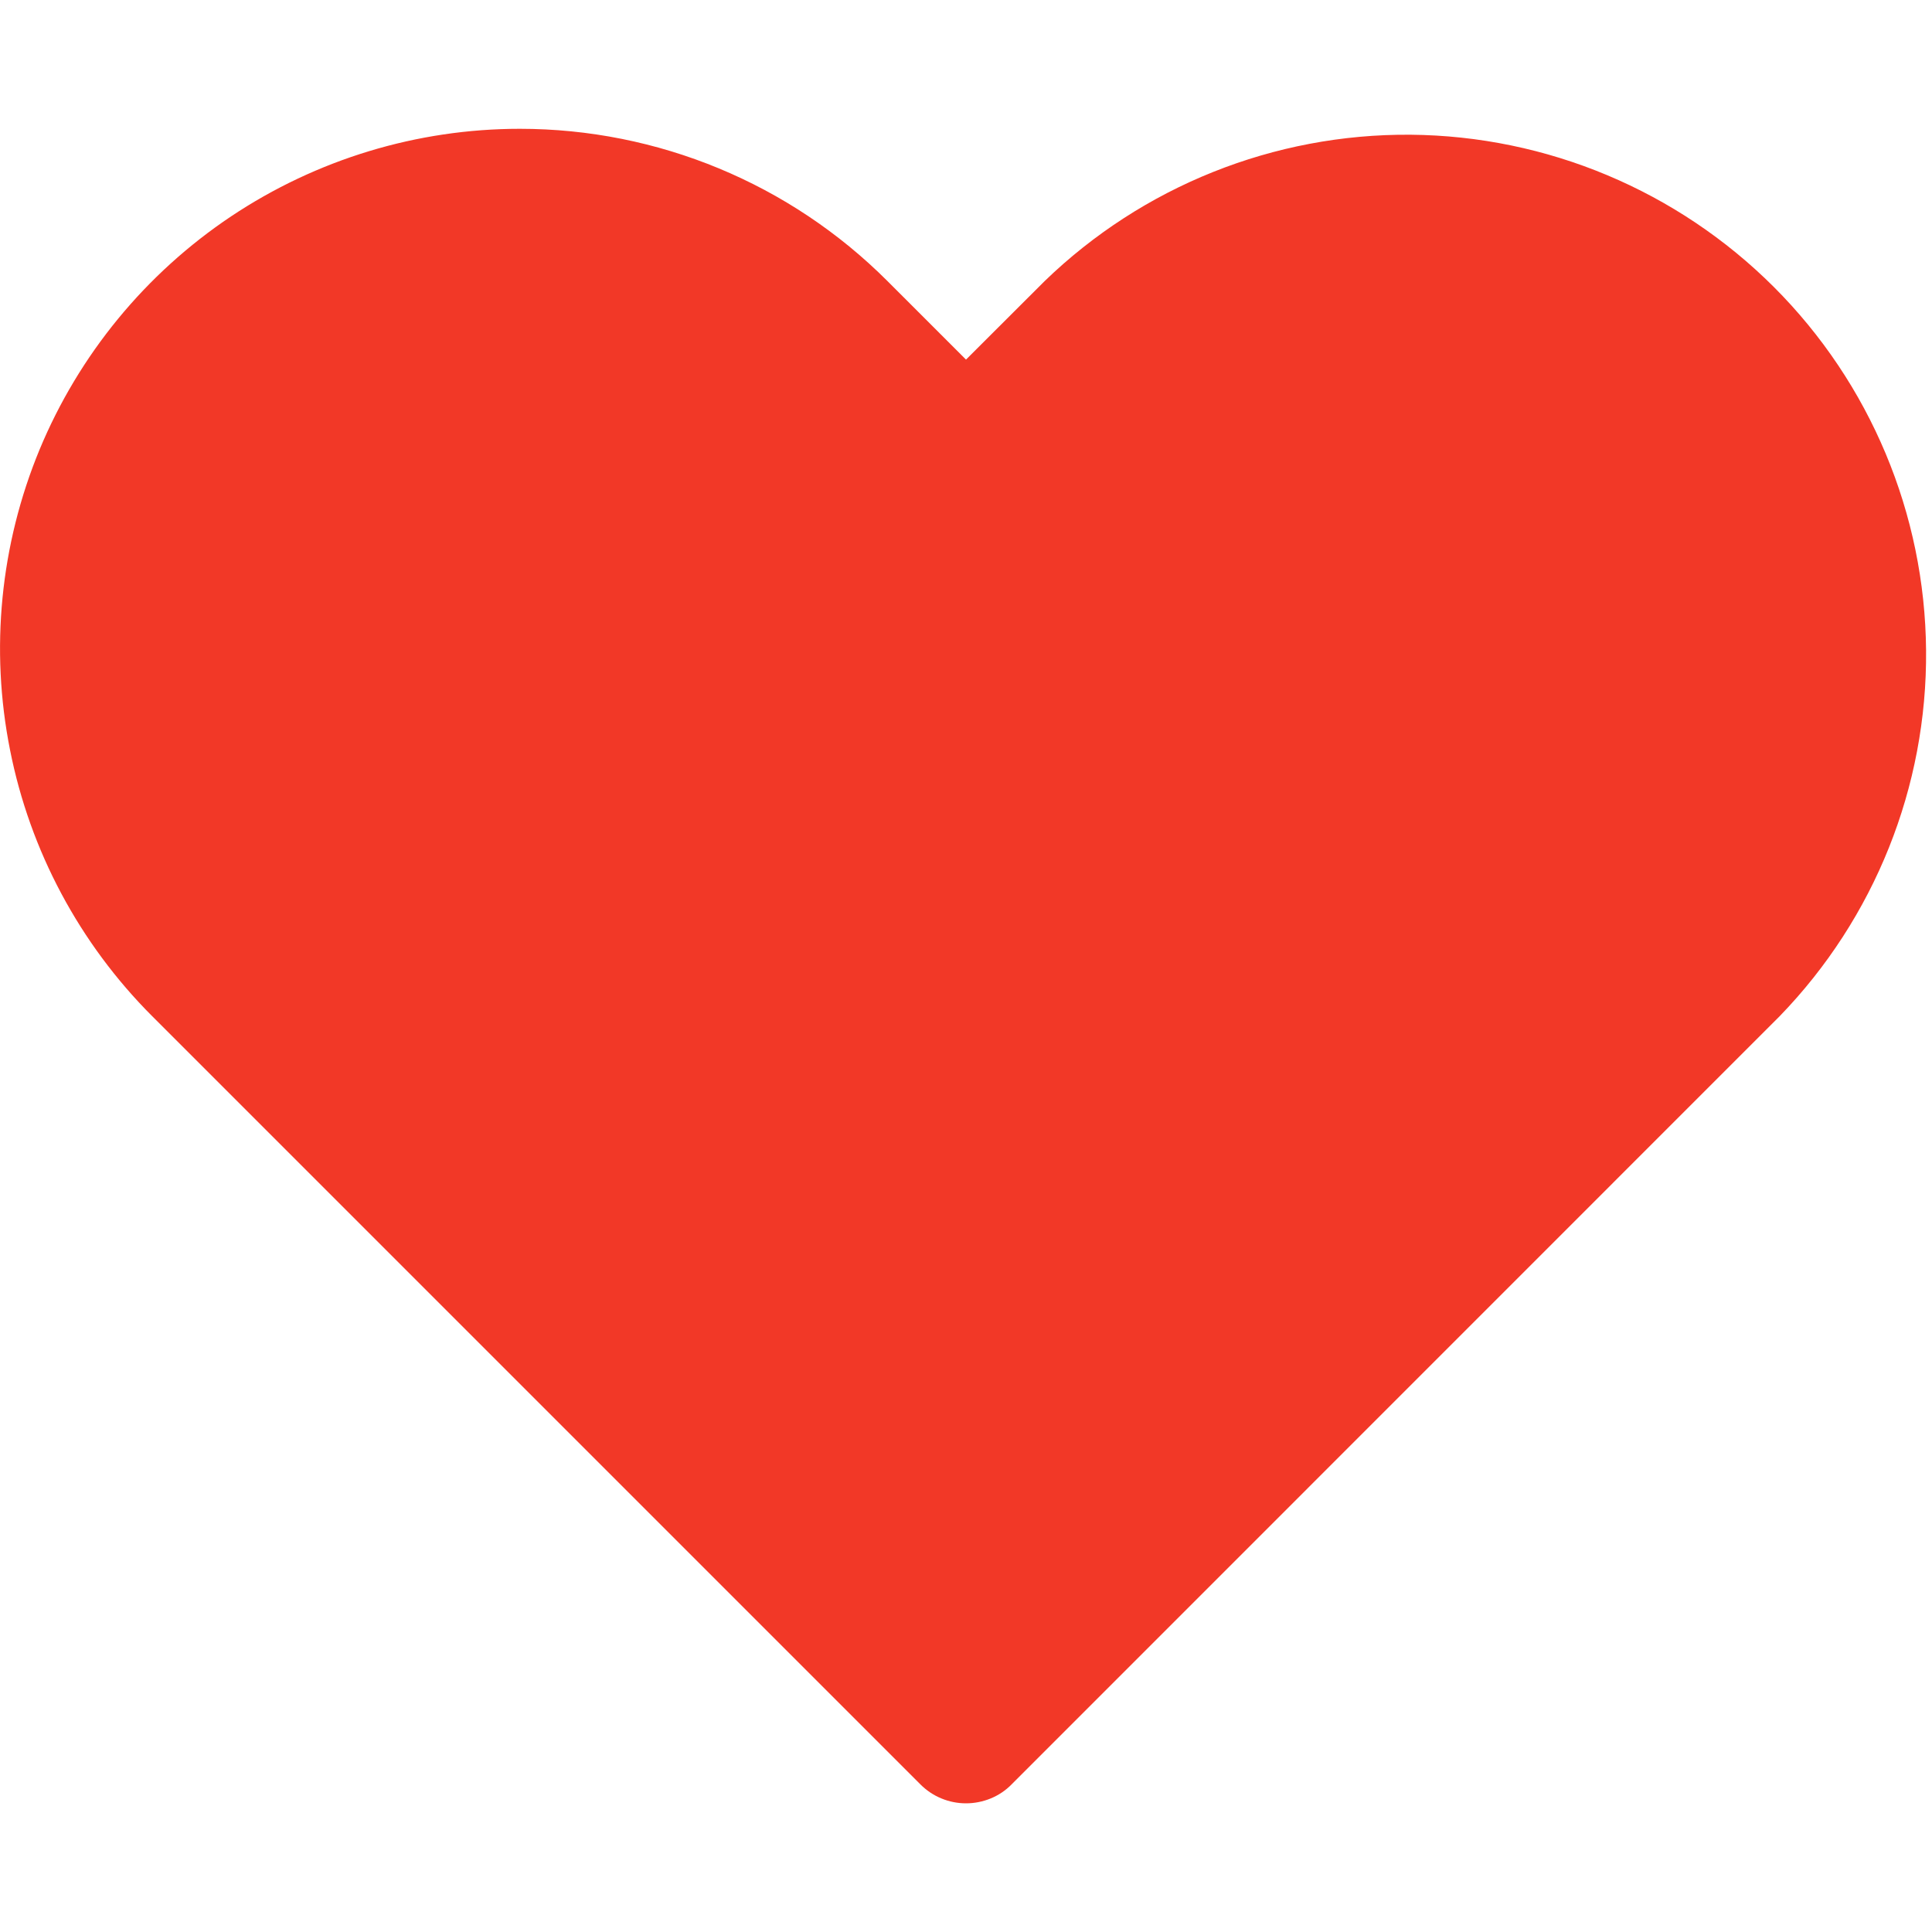 <svg width="15" height="15" viewBox="0 0 15 15" fill="none" xmlns="http://www.w3.org/2000/svg">
<g id="teenyicons:heart-solid" clip-path="url(#clip0_637_3120)">
<path id="Vector" d="M4.036 1C3.238 1 2.458 1.237 1.794 1.68C1.13 2.124 0.613 2.754 0.307 3.491C0.002 4.229 -0.078 5.041 0.078 5.823C0.233 6.606 0.618 7.326 1.182 7.89L7.146 13.854C7.193 13.901 7.248 13.938 7.309 13.963C7.369 13.988 7.434 14.001 7.5 14.001C7.566 14.001 7.631 13.988 7.692 13.963C7.753 13.938 7.808 13.901 7.854 13.854L13.818 7.889C14.555 7.128 14.963 6.108 14.954 5.049C14.945 3.99 14.521 2.977 13.772 2.228C13.023 1.48 12.01 1.055 10.951 1.046C9.892 1.038 8.872 1.446 8.111 2.182L7.5 2.792L6.89 2.182C6.133 1.425 5.107 1 4.036 1Z" fill="#F23827"/>
</g>
<defs>
<clipPath id="clip0_637_3120">
<rect width="15" height="15" fill="white"/>
</clipPath>
</defs>
</svg>
